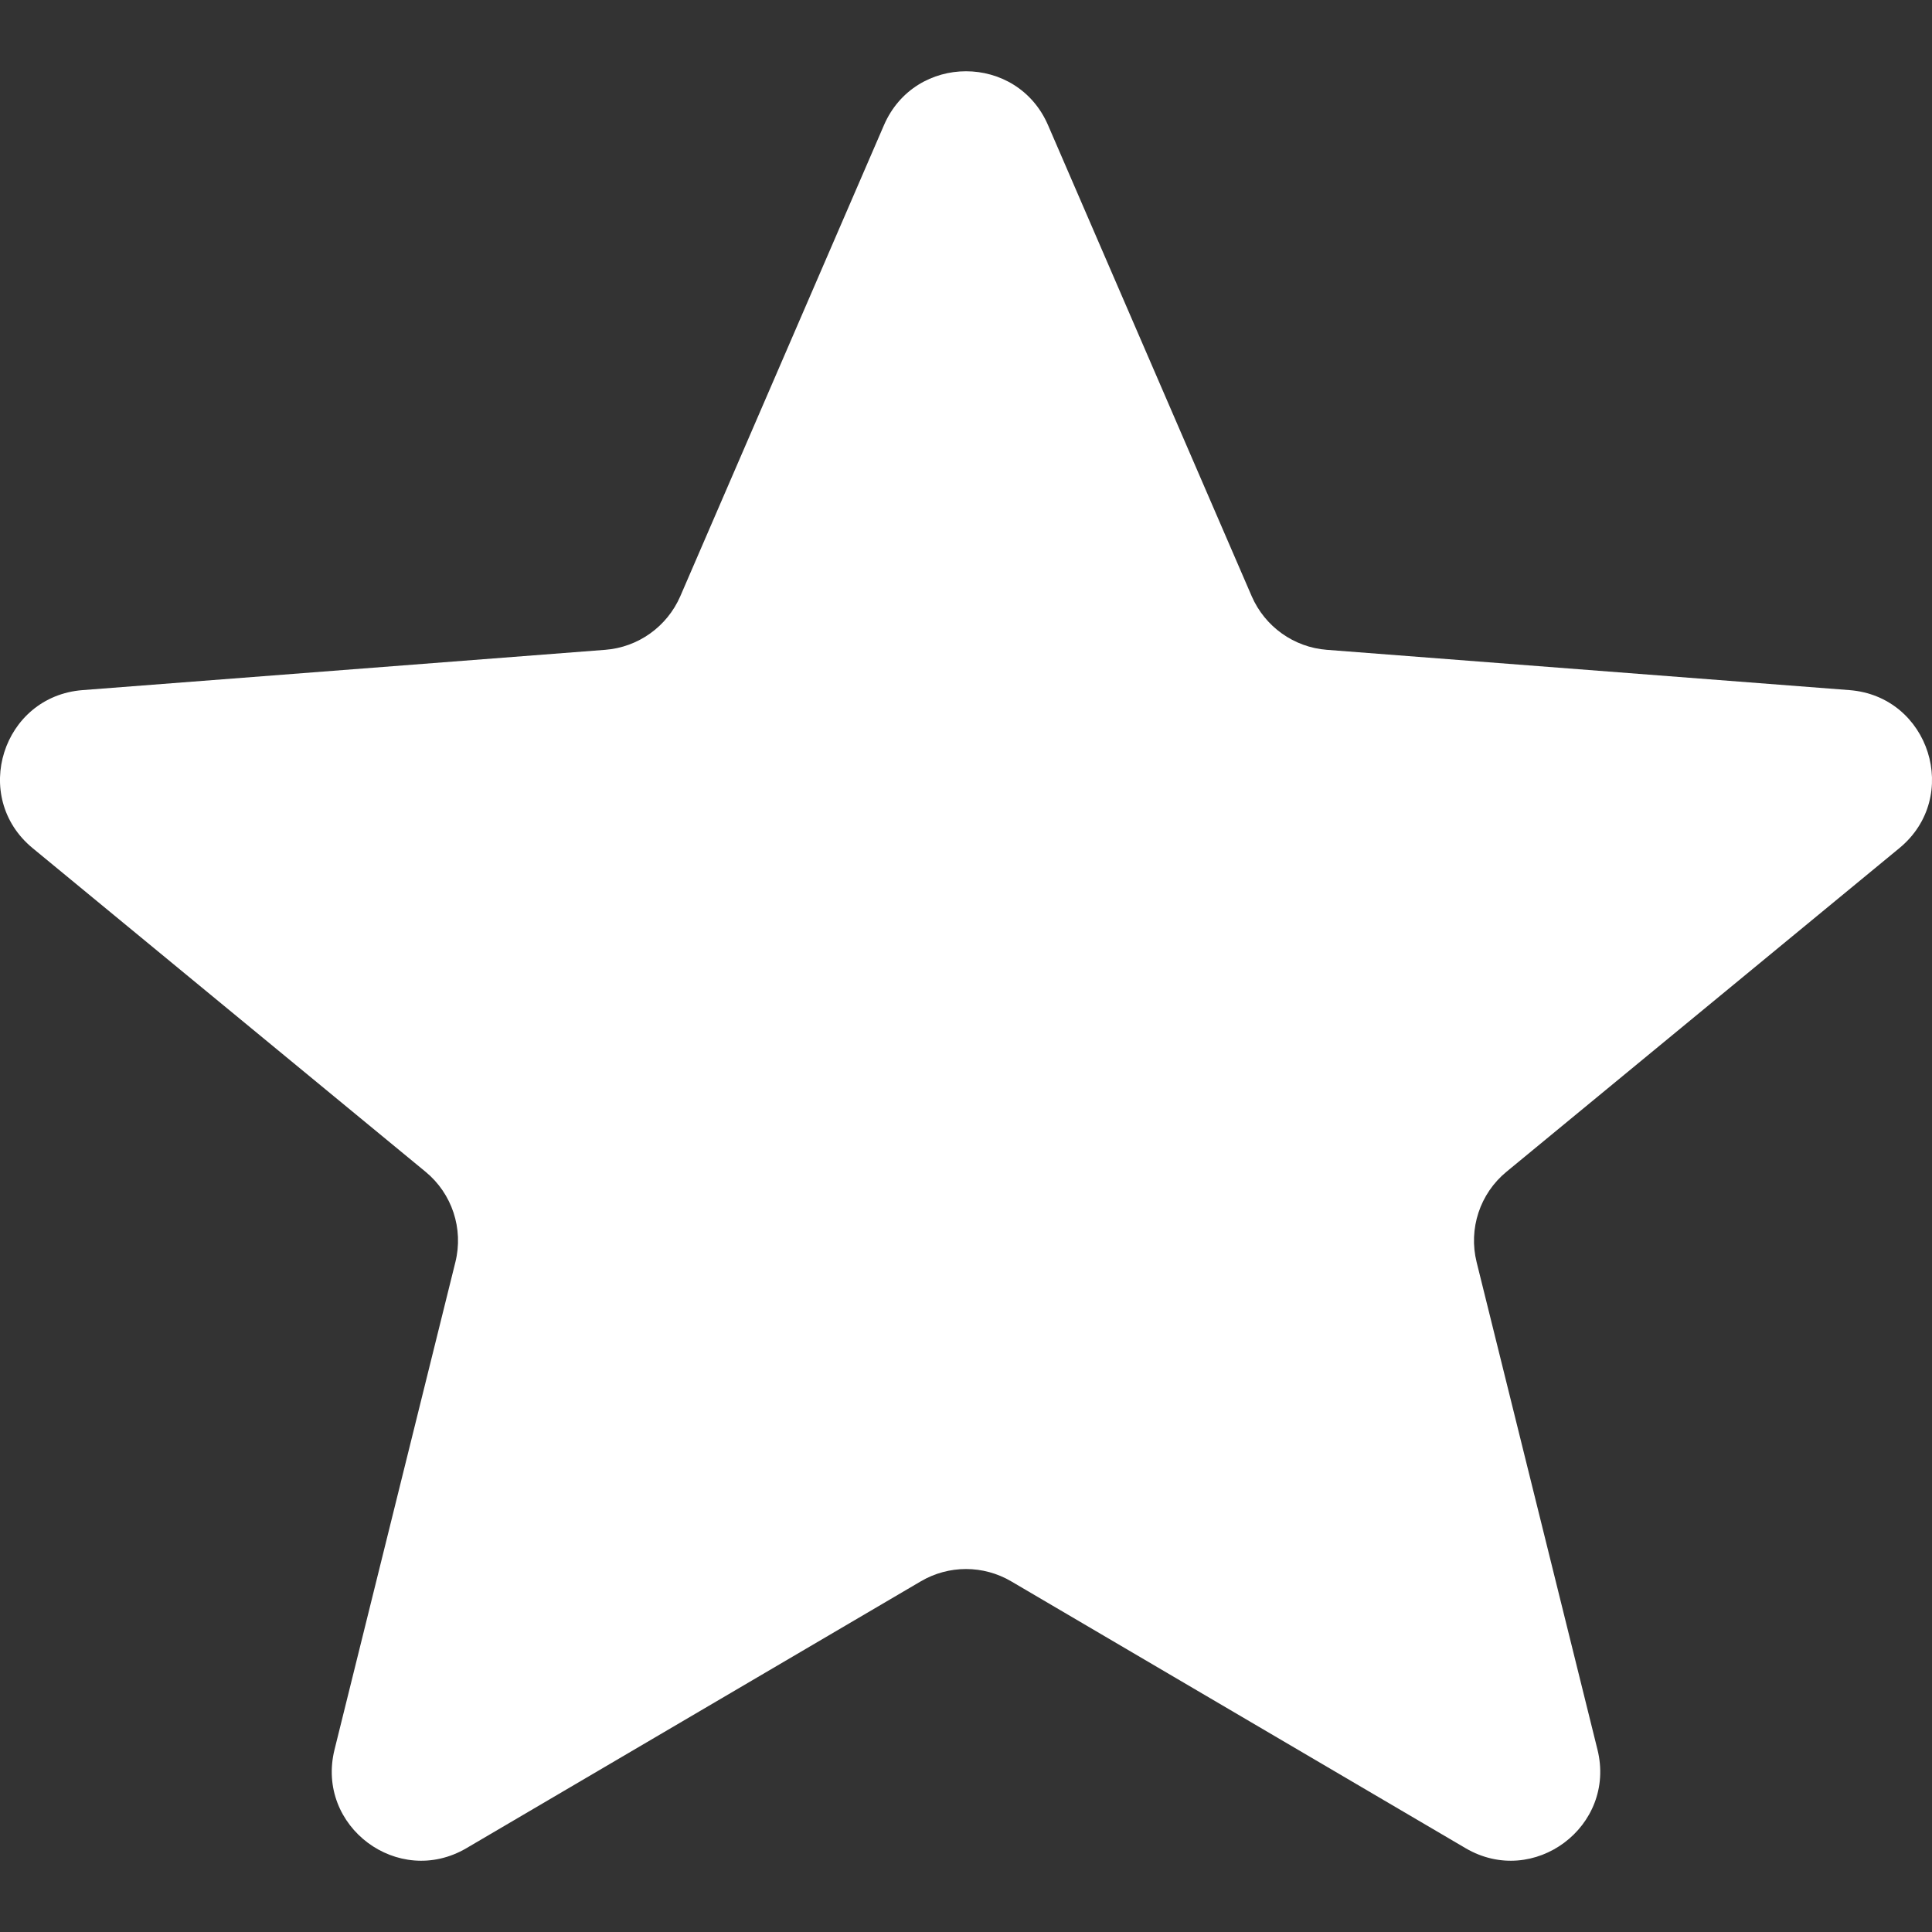<svg viewBox="0 0 20 20" fill="#fff" xmlns="http://www.w3.org/2000/svg">
                <rect x="0" y="0" width="20" height="20" fill="#333333" stroke="none"/>
                <path
                  d="M9.151 1.295C9.473 0.552 10.527 0.552 10.849 1.295L12.958 6.173C13.095 6.487 13.394 6.701 13.736 6.727L19.145 7.144C19.975 7.208 20.305 8.251 19.662 8.78L15.595 12.13C15.32 12.356 15.2 12.72 15.286 13.066L16.537 18.112C16.734 18.907 15.877 19.547 15.171 19.132L10.468 16.37C10.179 16.2 9.821 16.2 9.532 16.37L4.829 19.132C4.122 19.547 3.266 18.907 3.463 18.112L4.714 13.066C4.8 12.72 4.68 12.356 4.405 12.13L0.338 8.78C-0.305 8.251 0.025 7.208 0.855 7.144L6.264 6.727C6.606 6.701 6.905 6.487 7.042 6.173L9.151 1.295Z" fill="#fff">
                </path>
              </svg>